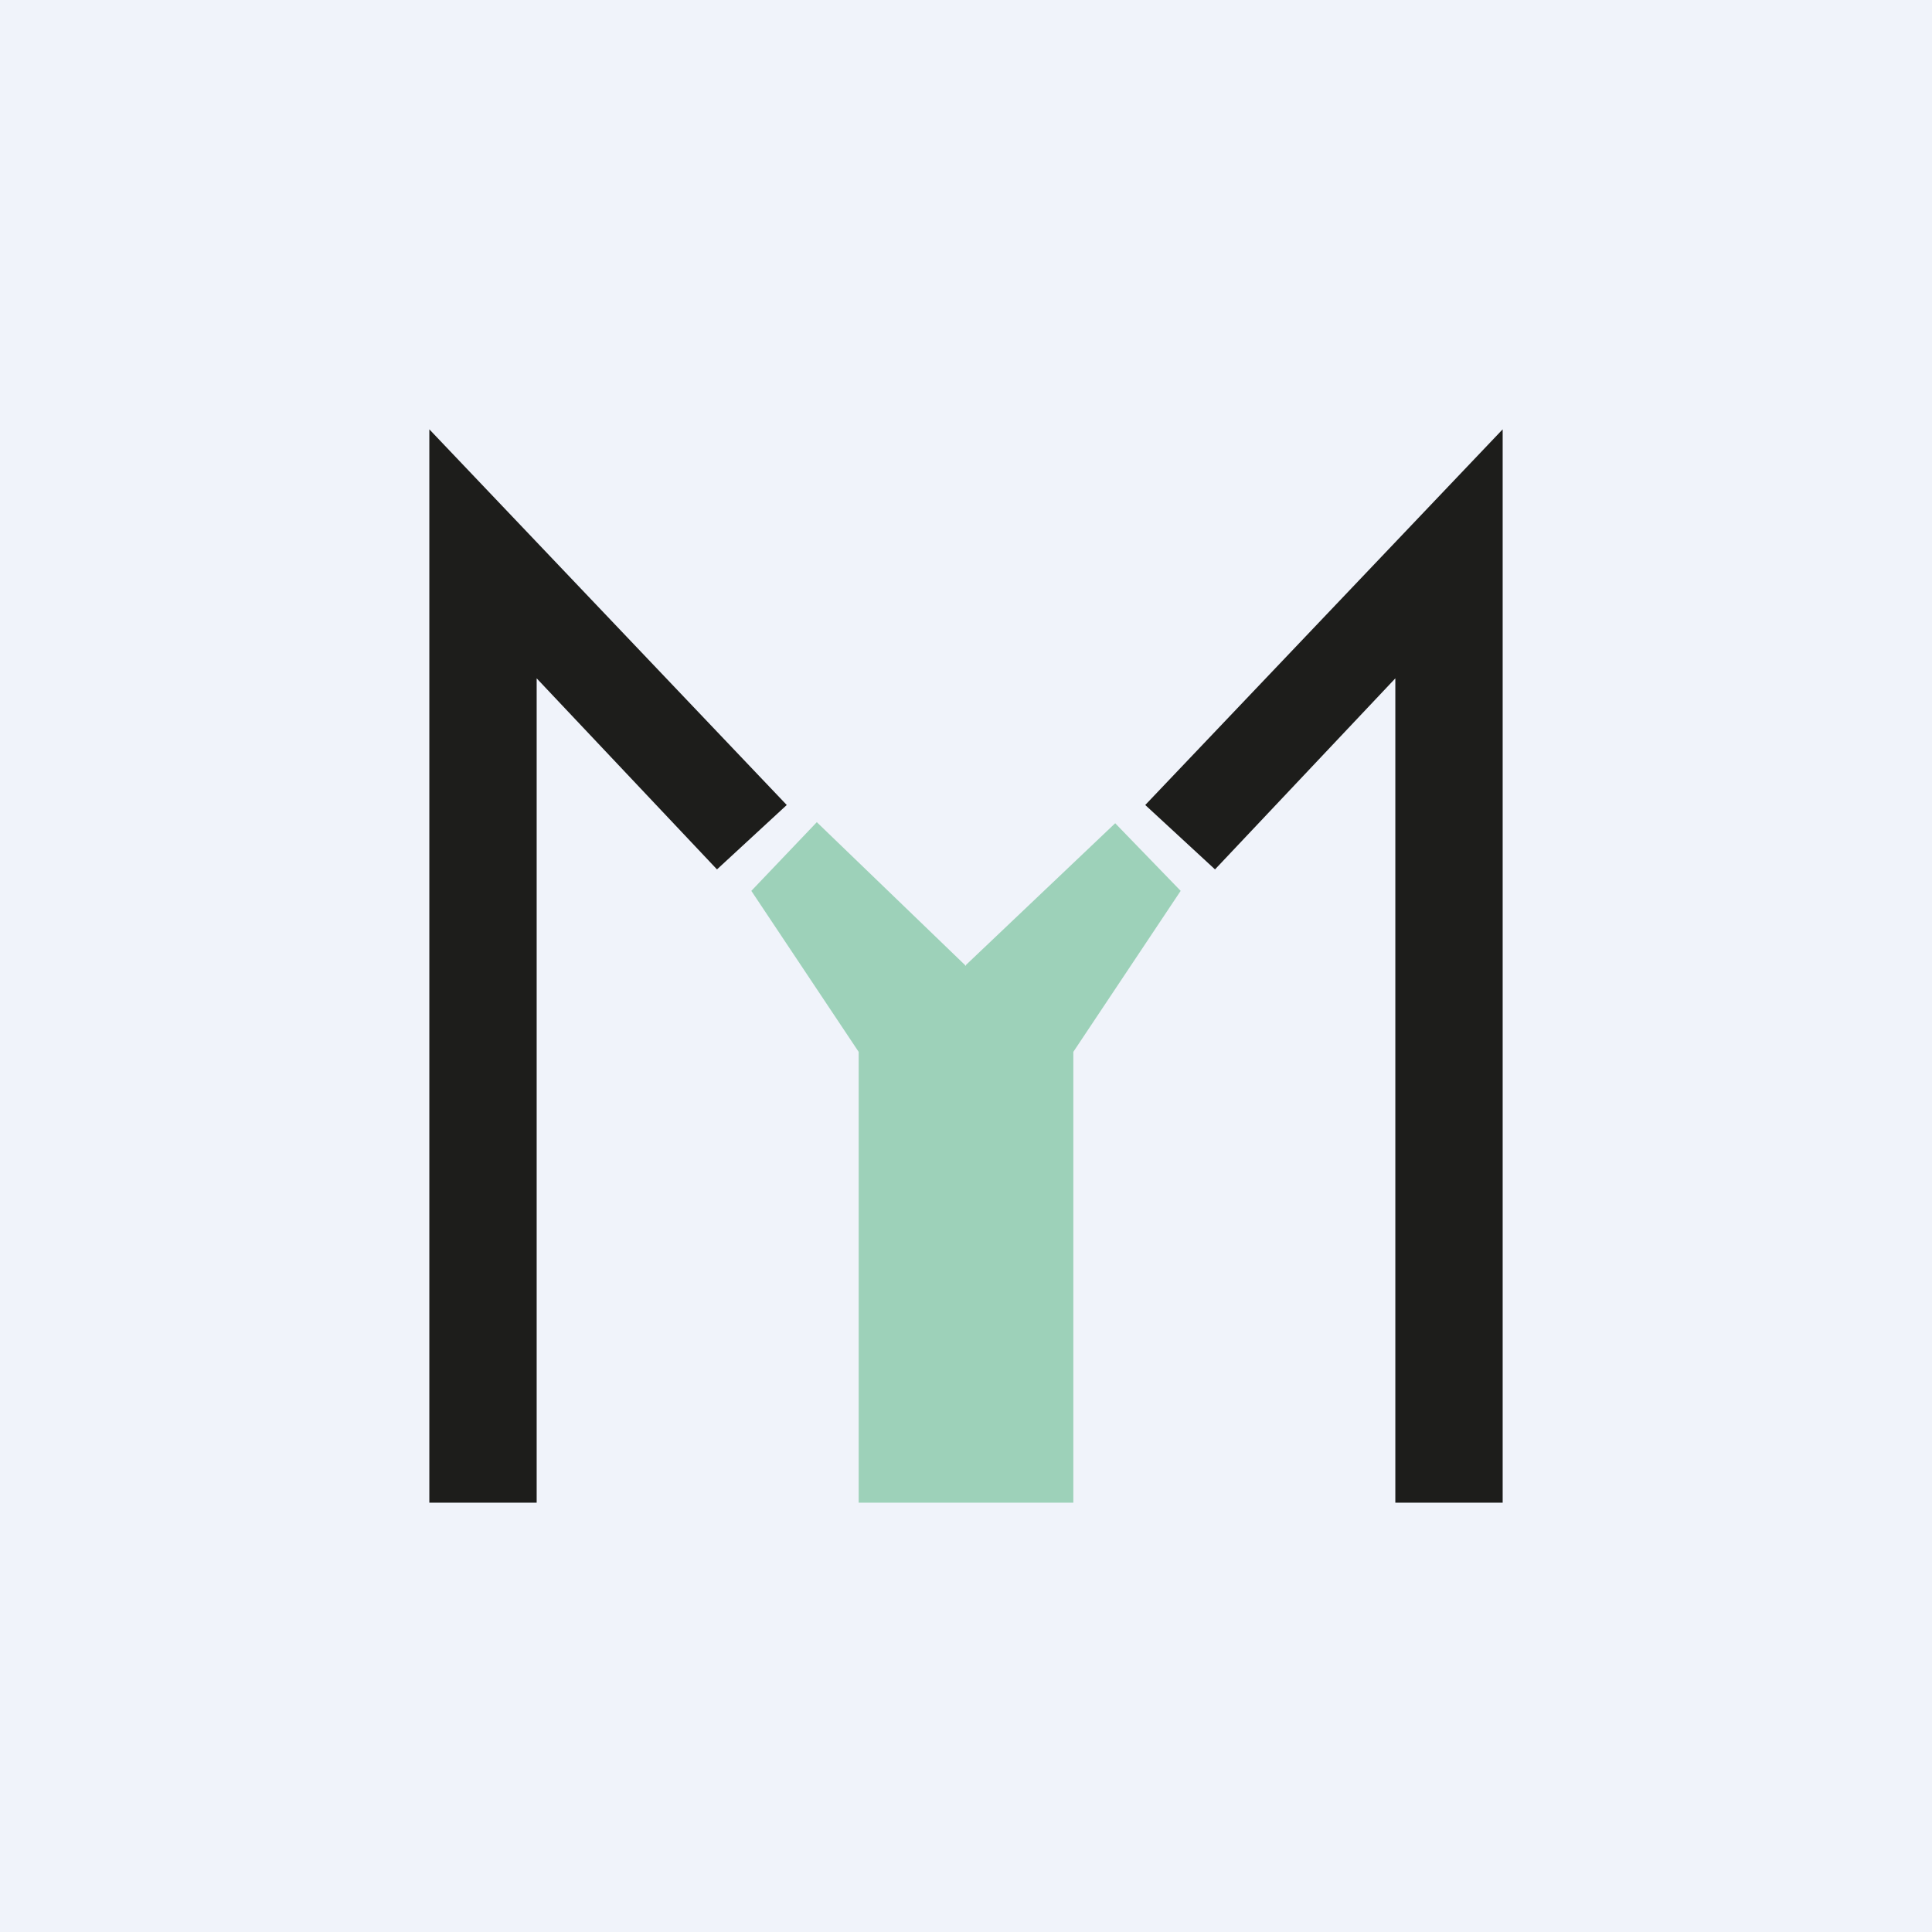 <!-- by TradingView --><svg width="18" height="18" viewBox="0 0 18 18" xmlns="http://www.w3.org/2000/svg"><path fill="#F0F3FA" d="M0 0h18v18H0z"/><path d="m4 4 3.33 3.5-.65.6L5 6.32V14H4V4ZM14 4l-3.33 3.5.65.6L13 6.32V14h1V4Z" fill="#1D1D1B"/><path d="M9 9 7.61 7.66 7 8.3l1 1.5V14h2V9.8l1-1.5-.61-.63L9 8.99Z" fill="#9DD1B9"/></svg>